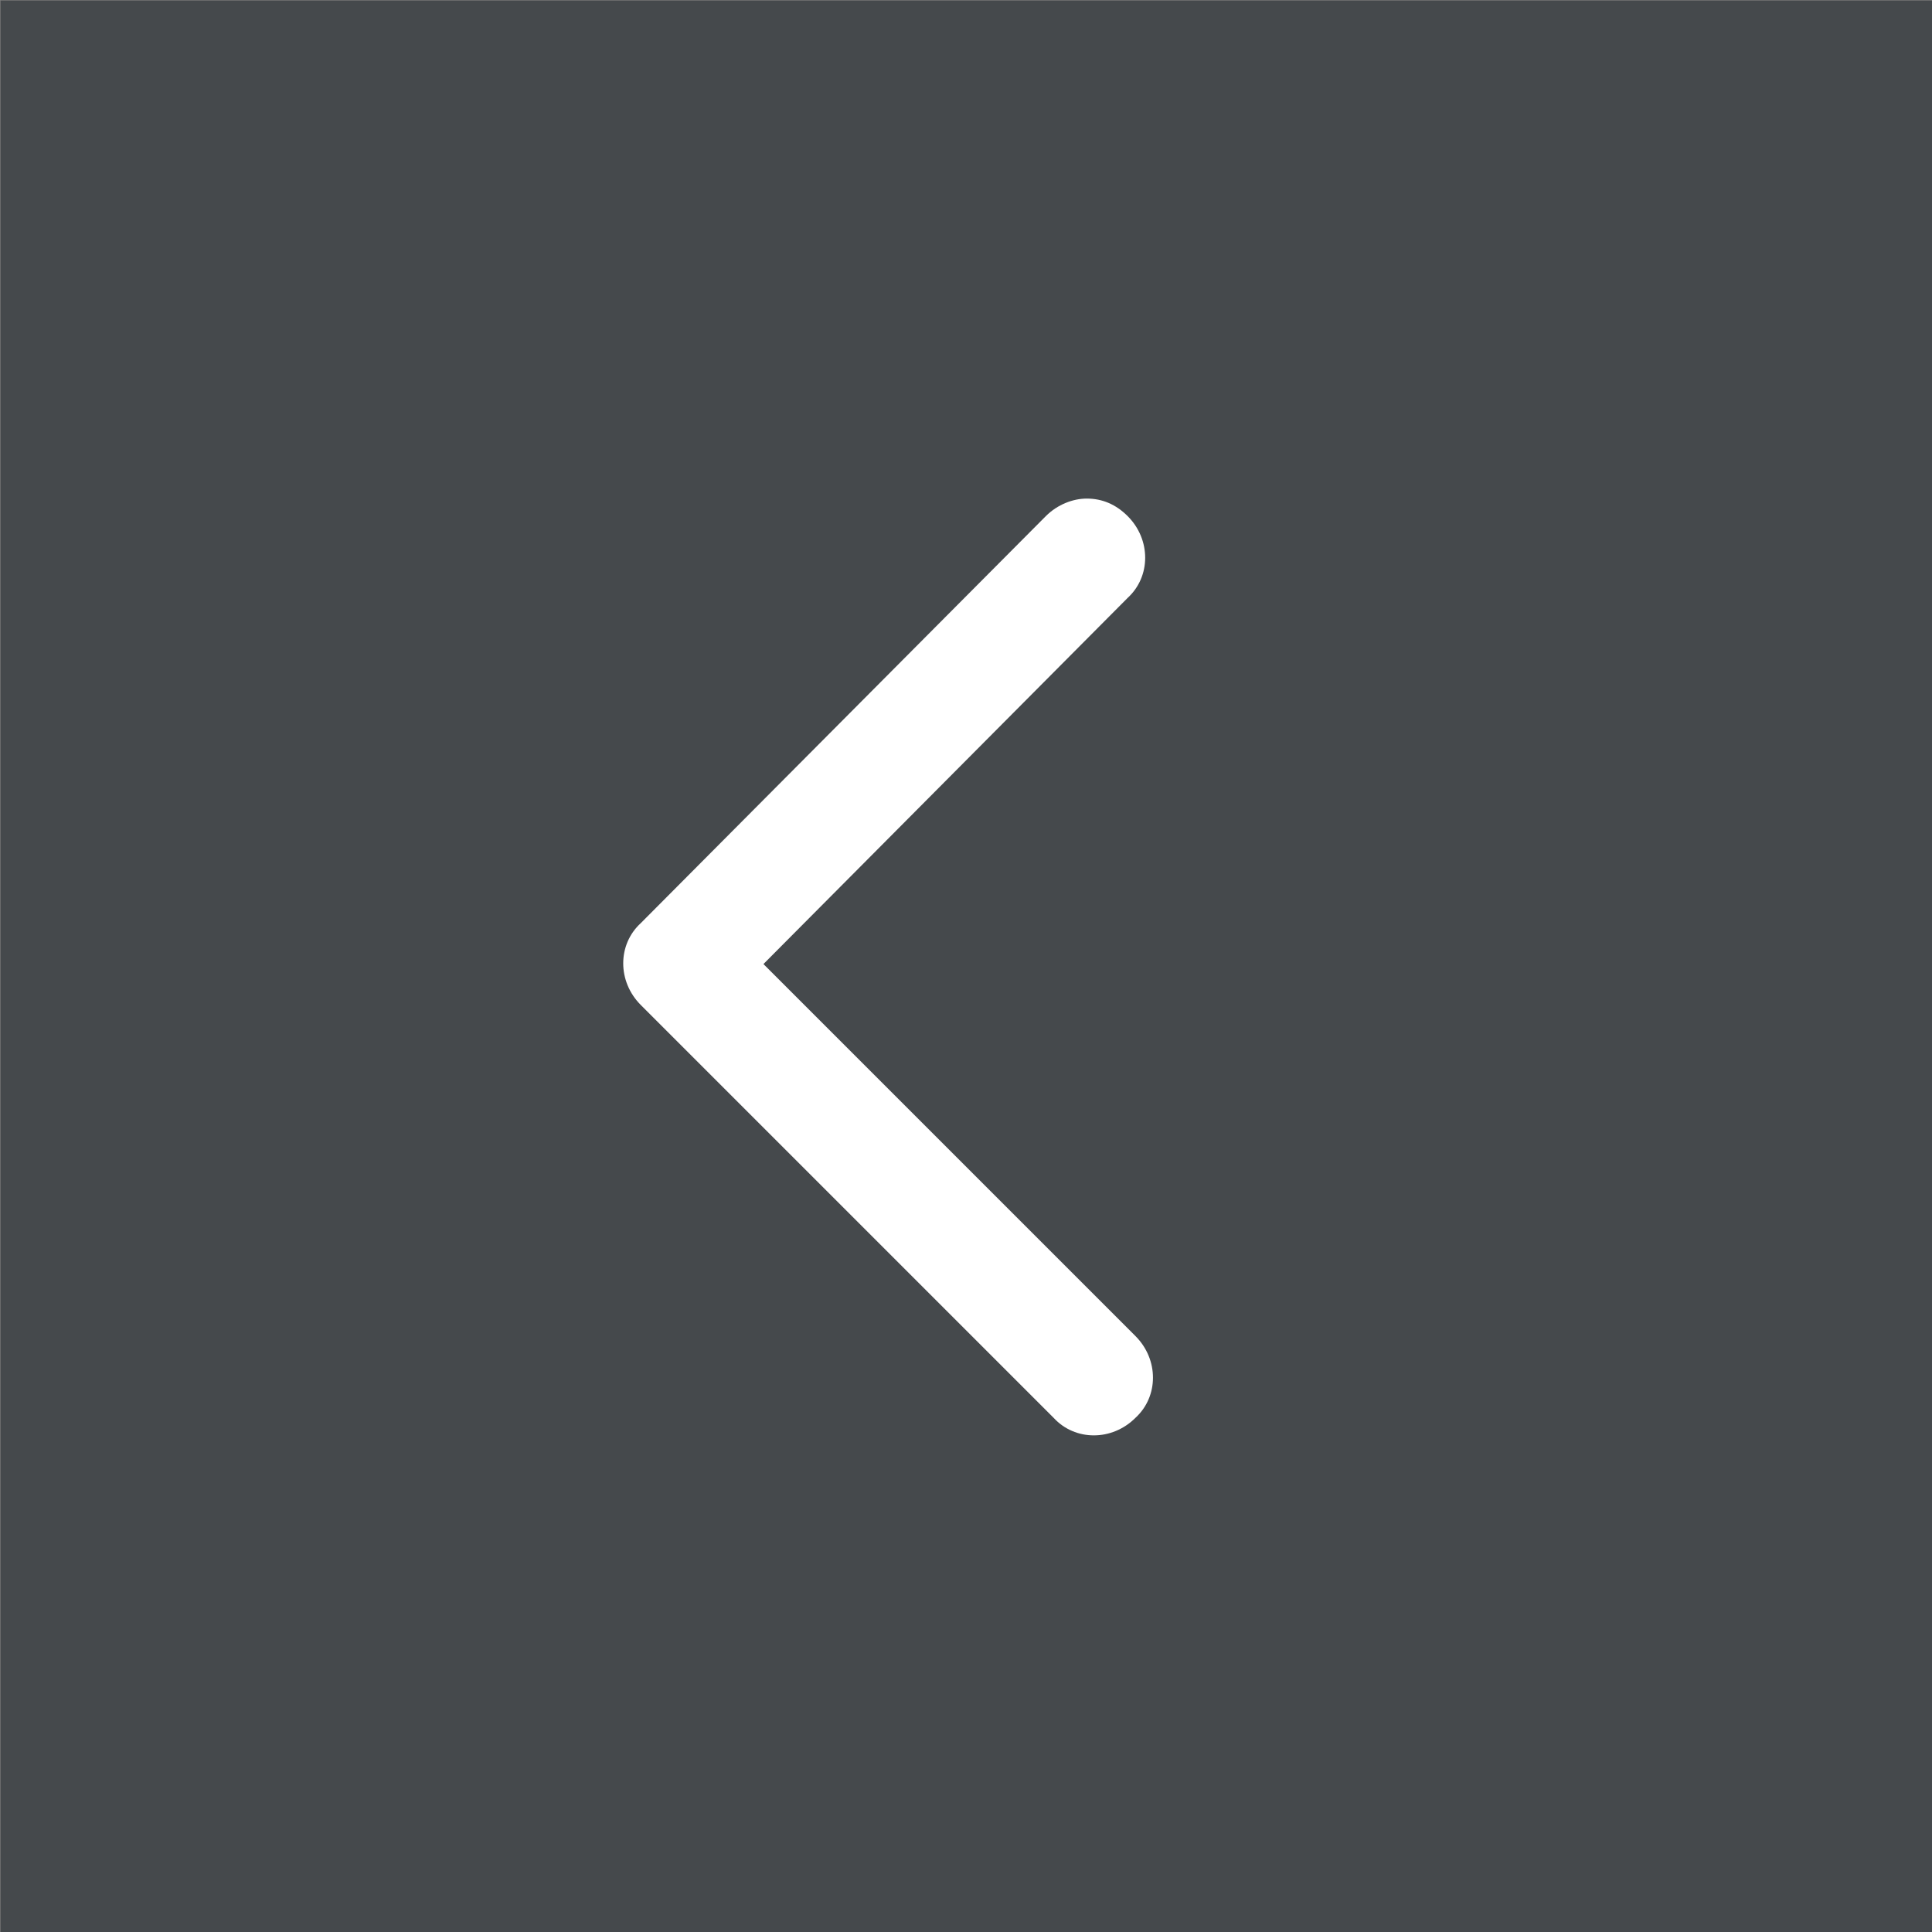<svg xmlns="http://www.w3.org/2000/svg"  viewBox="0 0 99.2 99.2"><rect x="0" y="0" width="99.2" height="99.2" fill="#808080" stroke="none"/><path fill="#45494c" d="M99.225 99.225H.025V.025h99.2z"/><path d="M55.8 25.6c.8 0 1.5.3 2.1.9 1.2 1.2 1.2 3.1 0 4.2L39.2 49.5l19.1 19.1c1.2 1.2 1.2 3.1 0 4.2-1.2 1.2-3.1 1.2-4.2 0L32.9 51.6c-1.2-1.2-1.2-3.1 0-4.2l20.8-20.9c.6-.6 1.4-.9 2.1-.9z" fill="#fff"/></svg>